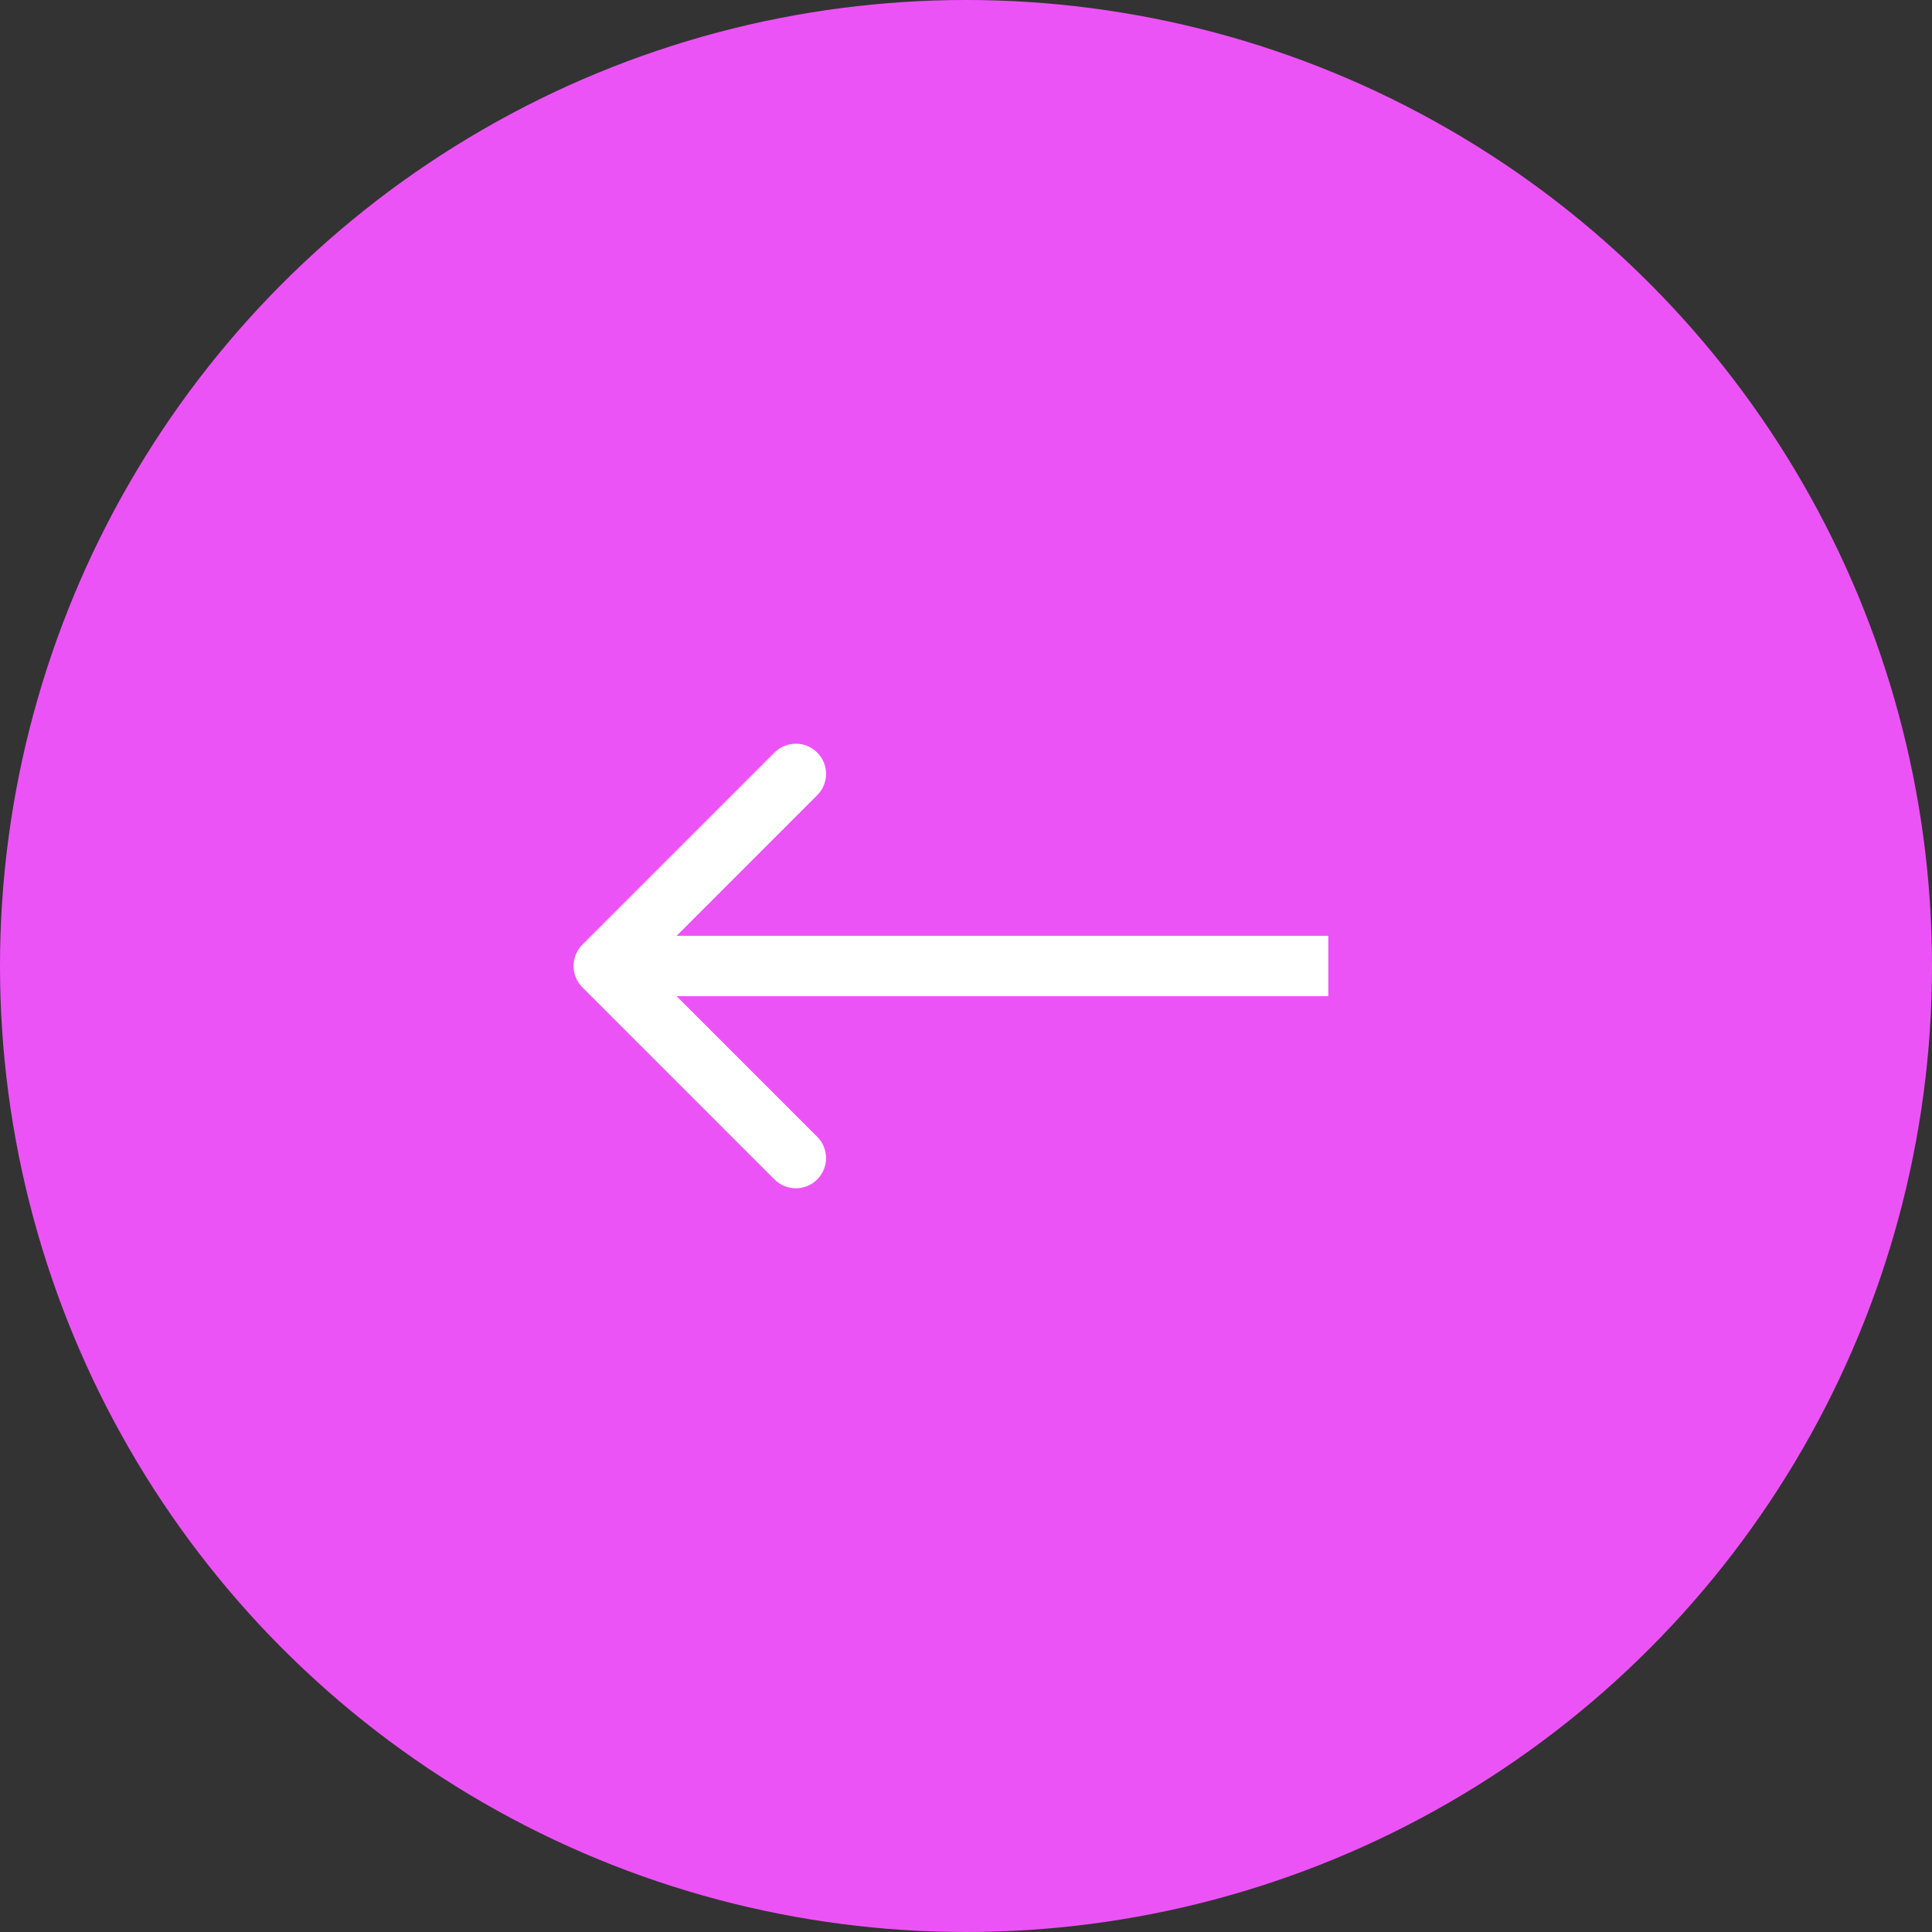 <svg width="45" height="45" viewBox="0 0 45 45" fill="none" xmlns="http://www.w3.org/2000/svg">
<rect x="0" y="0" width="45" height="45" fill="#333333" stroke="none"/>
<circle cx="22.5" cy="22.5" r="22.5" fill="#EC53F6"/>
<path d="M13.565 22.003C13.291 22.277 13.291 22.723 13.565 22.997L18.04 27.472C18.315 27.746 18.76 27.746 19.034 27.472C19.309 27.197 19.309 26.752 19.034 26.477L15.057 22.5L19.034 18.523C19.309 18.248 19.309 17.803 19.034 17.528C18.76 17.254 18.315 17.254 18.04 17.528L13.565 22.003ZM30.938 21.797L14.062 21.797L14.062 23.203L30.938 23.203L30.938 21.797Z" fill="white"/>
</svg>

